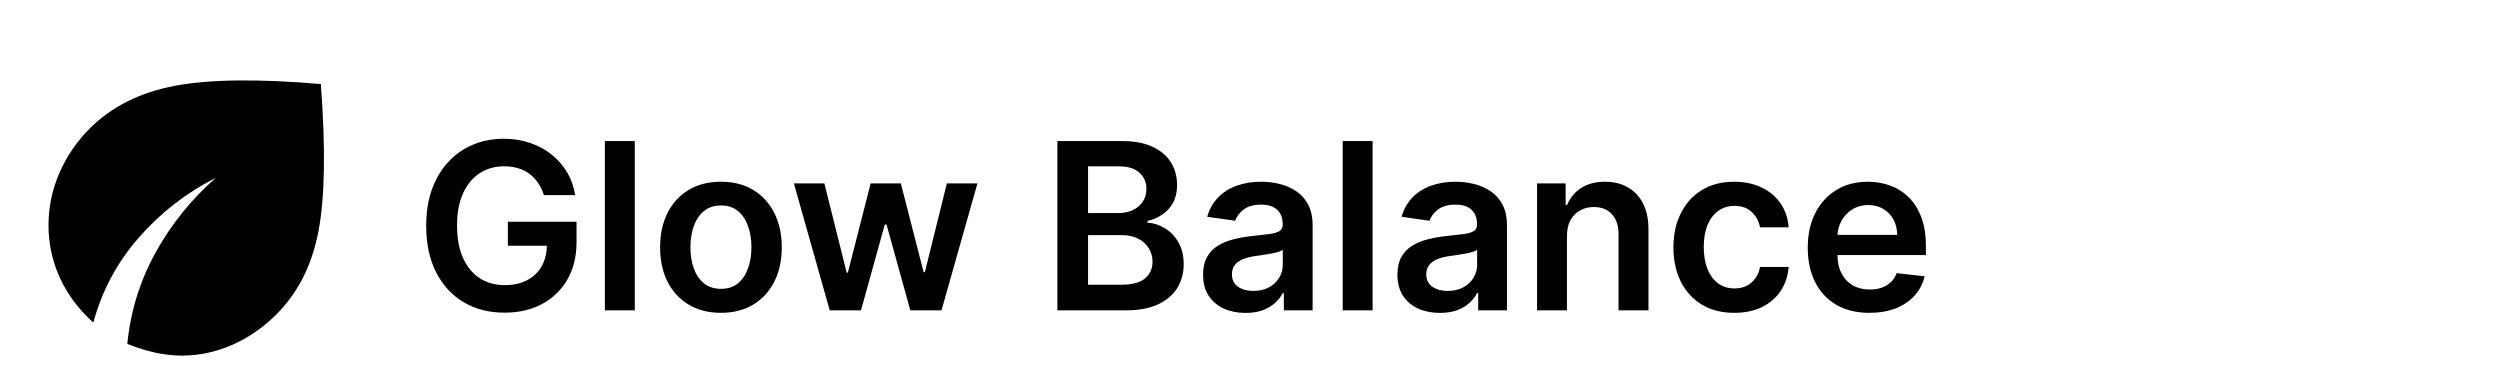 <svg width="290" height="45" viewBox="0 0 290 45" fill="none" xmlns="http://www.w3.org/2000/svg">
<path d="M63.092 22.634C62.932 22.116 62.711 21.653 62.43 21.244C62.155 20.828 61.823 20.474 61.433 20.18C61.049 19.886 60.608 19.665 60.11 19.518C59.611 19.365 59.068 19.288 58.48 19.288C57.425 19.288 56.485 19.553 55.661 20.084C54.836 20.614 54.188 21.394 53.715 22.423C53.248 23.446 53.015 24.692 53.015 26.163C53.015 27.646 53.248 28.902 53.715 29.931C54.181 30.96 54.83 31.743 55.661 32.28C56.492 32.81 57.457 33.076 58.556 33.076C59.554 33.076 60.416 32.884 61.145 32.5C61.88 32.117 62.446 31.573 62.842 30.87C63.239 30.161 63.437 29.33 63.437 28.378L64.242 28.502H58.911V25.722H66.879V28.08C66.879 29.761 66.521 31.216 65.805 32.443C65.089 33.67 64.105 34.616 62.852 35.281C61.599 35.939 60.161 36.269 58.537 36.269C56.728 36.269 55.14 35.863 53.772 35.051C52.41 34.233 51.346 33.072 50.579 31.57C49.819 30.062 49.438 28.272 49.438 26.201C49.438 24.616 49.662 23.2 50.109 21.953C50.563 20.707 51.196 19.649 52.008 18.78C52.82 17.904 53.772 17.239 54.865 16.785C55.958 16.325 57.147 16.095 58.432 16.095C59.519 16.095 60.532 16.255 61.471 16.575C62.411 16.888 63.245 17.335 63.974 17.917C64.709 18.499 65.313 19.189 65.786 19.988C66.259 20.787 66.569 21.669 66.716 22.634H63.092ZM73.636 16.364V36H70.165V16.364H73.636ZM83.629 36.288C82.191 36.288 80.945 35.971 79.89 35.338C78.835 34.706 78.017 33.82 77.435 32.682C76.86 31.545 76.572 30.215 76.572 28.694C76.572 27.173 76.86 25.84 77.435 24.696C78.017 23.552 78.835 22.663 79.89 22.03C80.945 21.397 82.191 21.081 83.629 21.081C85.067 21.081 86.314 21.397 87.369 22.03C88.423 22.663 89.238 23.552 89.814 24.696C90.395 25.84 90.686 27.173 90.686 28.694C90.686 30.215 90.395 31.545 89.814 32.682C89.238 33.82 88.423 34.706 87.369 35.338C86.314 35.971 85.067 36.288 83.629 36.288ZM83.648 33.507C84.428 33.507 85.08 33.293 85.604 32.865C86.129 32.43 86.519 31.848 86.774 31.12C87.036 30.391 87.167 29.579 87.167 28.684C87.167 27.783 87.036 26.968 86.774 26.239C86.519 25.504 86.129 24.919 85.604 24.485C85.08 24.05 84.428 23.833 83.648 23.833C82.849 23.833 82.185 24.05 81.654 24.485C81.13 24.919 80.737 25.504 80.475 26.239C80.219 26.968 80.091 27.783 80.091 28.684C80.091 29.579 80.219 30.391 80.475 31.12C80.737 31.848 81.13 32.43 81.654 32.865C82.185 33.293 82.849 33.507 83.648 33.507ZM96.25 36L92.088 21.273H95.626L98.215 31.628H98.349L100.996 21.273H104.495L107.142 31.57H107.285L109.836 21.273H113.383L109.213 36H105.598L102.837 26.048H102.635L99.874 36H96.25ZM122.657 36V16.364H130.175C131.594 16.364 132.773 16.587 133.713 17.035C134.659 17.476 135.365 18.08 135.831 18.847C136.305 19.614 136.541 20.483 136.541 21.455C136.541 22.254 136.388 22.938 136.081 23.507C135.774 24.069 135.362 24.526 134.844 24.878C134.326 25.229 133.748 25.482 133.108 25.635V25.827C133.805 25.865 134.473 26.079 135.112 26.47C135.758 26.853 136.285 27.396 136.694 28.099C137.104 28.803 137.308 29.653 137.308 30.65C137.308 31.666 137.062 32.58 136.57 33.392C136.078 34.197 135.336 34.834 134.345 35.3C133.355 35.767 132.108 36 130.606 36H122.657ZM126.215 33.028H130.04C131.331 33.028 132.262 32.782 132.83 32.289C133.406 31.791 133.693 31.152 133.693 30.372C133.693 29.79 133.55 29.266 133.262 28.799C132.974 28.326 132.565 27.956 132.035 27.687C131.504 27.412 130.871 27.275 130.136 27.275H126.215V33.028ZM126.215 24.715H129.733C130.347 24.715 130.9 24.603 131.392 24.379C131.884 24.149 132.271 23.826 132.552 23.411C132.84 22.989 132.984 22.49 132.984 21.915C132.984 21.154 132.715 20.528 132.178 20.036C131.648 19.544 130.858 19.298 129.81 19.298H126.215V24.715ZM144.487 36.297C143.554 36.297 142.713 36.131 141.965 35.799C141.224 35.46 140.636 34.961 140.201 34.303C139.773 33.645 139.559 32.833 139.559 31.867C139.559 31.037 139.712 30.349 140.019 29.806C140.326 29.263 140.745 28.828 141.275 28.502C141.806 28.176 142.403 27.93 143.068 27.764C143.739 27.591 144.433 27.467 145.149 27.39C146.012 27.3 146.712 27.221 147.248 27.15C147.785 27.073 148.175 26.959 148.418 26.805C148.668 26.645 148.792 26.399 148.792 26.067V26.009C148.792 25.287 148.578 24.728 148.15 24.331C147.722 23.935 147.105 23.737 146.299 23.737C145.449 23.737 144.775 23.922 144.276 24.293C143.784 24.664 143.452 25.102 143.279 25.607L140.038 25.146C140.294 24.251 140.716 23.504 141.304 22.903C141.892 22.296 142.611 21.842 143.461 21.541C144.311 21.234 145.251 21.081 146.28 21.081C146.99 21.081 147.696 21.164 148.399 21.33C149.102 21.496 149.745 21.771 150.326 22.155C150.908 22.532 151.375 23.047 151.726 23.698C152.084 24.351 152.263 25.166 152.263 26.143V36H148.926V33.977H148.811C148.6 34.386 148.303 34.77 147.92 35.127C147.543 35.479 147.066 35.764 146.491 35.981C145.922 36.192 145.254 36.297 144.487 36.297ZM145.388 33.747C146.085 33.747 146.689 33.609 147.201 33.334C147.712 33.053 148.105 32.682 148.38 32.222C148.661 31.762 148.802 31.26 148.802 30.717V28.982C148.693 29.071 148.508 29.154 148.246 29.231C147.99 29.308 147.702 29.375 147.383 29.432C147.063 29.49 146.747 29.541 146.434 29.586C146.12 29.63 145.849 29.669 145.619 29.701C145.101 29.771 144.637 29.886 144.228 30.046C143.819 30.206 143.496 30.429 143.26 30.717C143.023 30.998 142.905 31.363 142.905 31.81C142.905 32.449 143.138 32.932 143.605 33.258C144.072 33.584 144.666 33.747 145.388 33.747ZM159.224 16.364V36H155.753V16.364H159.224ZM167.031 36.297C166.098 36.297 165.257 36.131 164.509 35.799C163.768 35.46 163.18 34.961 162.745 34.303C162.317 33.645 162.103 32.833 162.103 31.867C162.103 31.037 162.256 30.349 162.563 29.806C162.87 29.263 163.289 28.828 163.819 28.502C164.35 28.176 164.947 27.93 165.612 27.764C166.283 27.591 166.977 27.467 167.693 27.39C168.556 27.3 169.256 27.221 169.792 27.15C170.329 27.073 170.719 26.959 170.962 26.805C171.211 26.645 171.336 26.399 171.336 26.067V26.009C171.336 25.287 171.122 24.728 170.694 24.331C170.265 23.935 169.649 23.737 168.843 23.737C167.993 23.737 167.319 23.922 166.82 24.293C166.328 24.664 165.996 25.102 165.823 25.607L162.582 25.146C162.838 24.251 163.26 23.504 163.848 22.903C164.436 22.296 165.155 21.842 166.005 21.541C166.855 21.234 167.795 21.081 168.824 21.081C169.534 21.081 170.24 21.164 170.943 21.33C171.646 21.496 172.289 21.771 172.87 22.155C173.452 22.532 173.919 23.047 174.27 23.698C174.628 24.351 174.807 25.166 174.807 26.143V36H171.47V33.977H171.355C171.144 34.386 170.847 34.77 170.464 35.127C170.086 35.479 169.61 35.764 169.035 35.981C168.466 36.192 167.798 36.297 167.031 36.297ZM167.932 33.747C168.629 33.747 169.233 33.609 169.744 33.334C170.256 33.053 170.649 32.682 170.924 32.222C171.205 31.762 171.346 31.26 171.346 30.717V28.982C171.237 29.071 171.052 29.154 170.79 29.231C170.534 29.308 170.246 29.375 169.927 29.432C169.607 29.49 169.291 29.541 168.977 29.586C168.664 29.63 168.393 29.669 168.162 29.701C167.645 29.771 167.181 29.886 166.772 30.046C166.363 30.206 166.04 30.429 165.804 30.717C165.567 30.998 165.449 31.363 165.449 31.81C165.449 32.449 165.682 32.932 166.149 33.258C166.616 33.584 167.21 33.747 167.932 33.747ZM181.768 27.371V36H178.297V21.273H181.615V23.775H181.787C182.126 22.951 182.666 22.296 183.407 21.81C184.155 21.324 185.079 21.081 186.178 21.081C187.195 21.081 188.08 21.298 188.834 21.733C189.595 22.168 190.183 22.797 190.599 23.622C191.02 24.446 191.228 25.447 191.222 26.623V36H187.751V27.16C187.751 26.175 187.495 25.405 186.984 24.849C186.479 24.293 185.779 24.015 184.884 24.015C184.277 24.015 183.737 24.149 183.264 24.418C182.797 24.68 182.43 25.06 182.161 25.559C181.899 26.057 181.768 26.661 181.768 27.371ZM201.174 36.288C199.704 36.288 198.442 35.965 197.387 35.319C196.339 34.674 195.53 33.782 194.961 32.644C194.399 31.5 194.117 30.183 194.117 28.694C194.117 27.198 194.405 25.878 194.98 24.734C195.556 23.584 196.367 22.689 197.416 22.049C198.47 21.404 199.717 21.081 201.155 21.081C202.35 21.081 203.408 21.302 204.329 21.742C205.256 22.177 205.994 22.794 206.544 23.593C207.093 24.386 207.406 25.312 207.483 26.374H204.166C204.031 25.664 203.712 25.073 203.207 24.6C202.708 24.12 202.04 23.881 201.203 23.881C200.493 23.881 199.87 24.072 199.333 24.456C198.796 24.833 198.378 25.376 198.077 26.086C197.783 26.796 197.636 27.646 197.636 28.636C197.636 29.64 197.783 30.503 198.077 31.225C198.371 31.941 198.784 32.494 199.314 32.884C199.851 33.267 200.481 33.459 201.203 33.459C201.714 33.459 202.171 33.363 202.574 33.172C202.983 32.973 203.325 32.689 203.6 32.318C203.875 31.947 204.063 31.497 204.166 30.966H207.483C207.4 32.008 207.093 32.932 206.563 33.737C206.032 34.536 205.31 35.163 204.396 35.617C203.482 36.064 202.408 36.288 201.174 36.288ZM216.853 36.288C215.377 36.288 214.101 35.981 213.027 35.367C211.96 34.747 211.139 33.871 210.563 32.74C209.988 31.602 209.7 30.263 209.7 28.723C209.7 27.208 209.988 25.878 210.563 24.734C211.145 23.584 211.957 22.689 212.999 22.049C214.041 21.404 215.265 21.081 216.671 21.081C217.579 21.081 218.435 21.228 219.241 21.522C220.052 21.81 220.768 22.257 221.388 22.864C222.015 23.472 222.507 24.245 222.865 25.185C223.223 26.118 223.402 27.23 223.402 28.521V29.586H211.33V27.246H220.075C220.068 26.581 219.924 25.99 219.643 25.472C219.362 24.948 218.969 24.536 218.464 24.235C217.965 23.935 217.384 23.785 216.719 23.785C216.009 23.785 215.386 23.957 214.849 24.303C214.312 24.641 213.894 25.089 213.593 25.645C213.299 26.195 213.149 26.799 213.142 27.457V29.499C213.142 30.356 213.299 31.091 213.612 31.704C213.926 32.312 214.363 32.778 214.926 33.104C215.488 33.424 216.147 33.584 216.901 33.584C217.406 33.584 217.863 33.514 218.272 33.373C218.681 33.226 219.036 33.012 219.336 32.73C219.637 32.449 219.864 32.101 220.017 31.685L223.258 32.05C223.053 32.906 222.663 33.654 222.088 34.293C221.519 34.926 220.791 35.418 219.902 35.77C219.014 36.115 217.997 36.288 216.853 36.288Z" fill="black"/>
<path d="M21.094 41.25C20.062 41.25 19.024 41.133 17.977 40.899C16.931 40.666 15.861 40.329 14.766 39.891C15.141 36.109 16.234 32.578 18.047 29.297C19.859 26.016 22.188 23.125 25.031 20.625C21.594 22.375 18.617 24.688 16.102 27.562C13.588 30.438 11.829 33.719 10.828 37.406C10.703 37.312 10.586 37.211 10.477 37.102L10.125 36.75C8.656 35.281 7.539 33.641 6.774 31.828C6.009 30.016 5.626 28.125 5.625 26.156C5.625 24.031 6.047 22 6.891 20.062C7.734 18.125 8.906 16.406 10.406 14.906C12.938 12.375 16.219 10.727 20.25 9.962C24.281 9.197 29.938 9.126 37.219 9.75C37.781 17.219 37.688 22.914 36.938 26.837C36.188 30.759 34.562 33.97 32.062 36.469C30.531 38 28.82 39.18 26.929 40.009C25.038 40.837 23.093 41.251 21.094 41.25Z" fill="black"/>
</svg>
